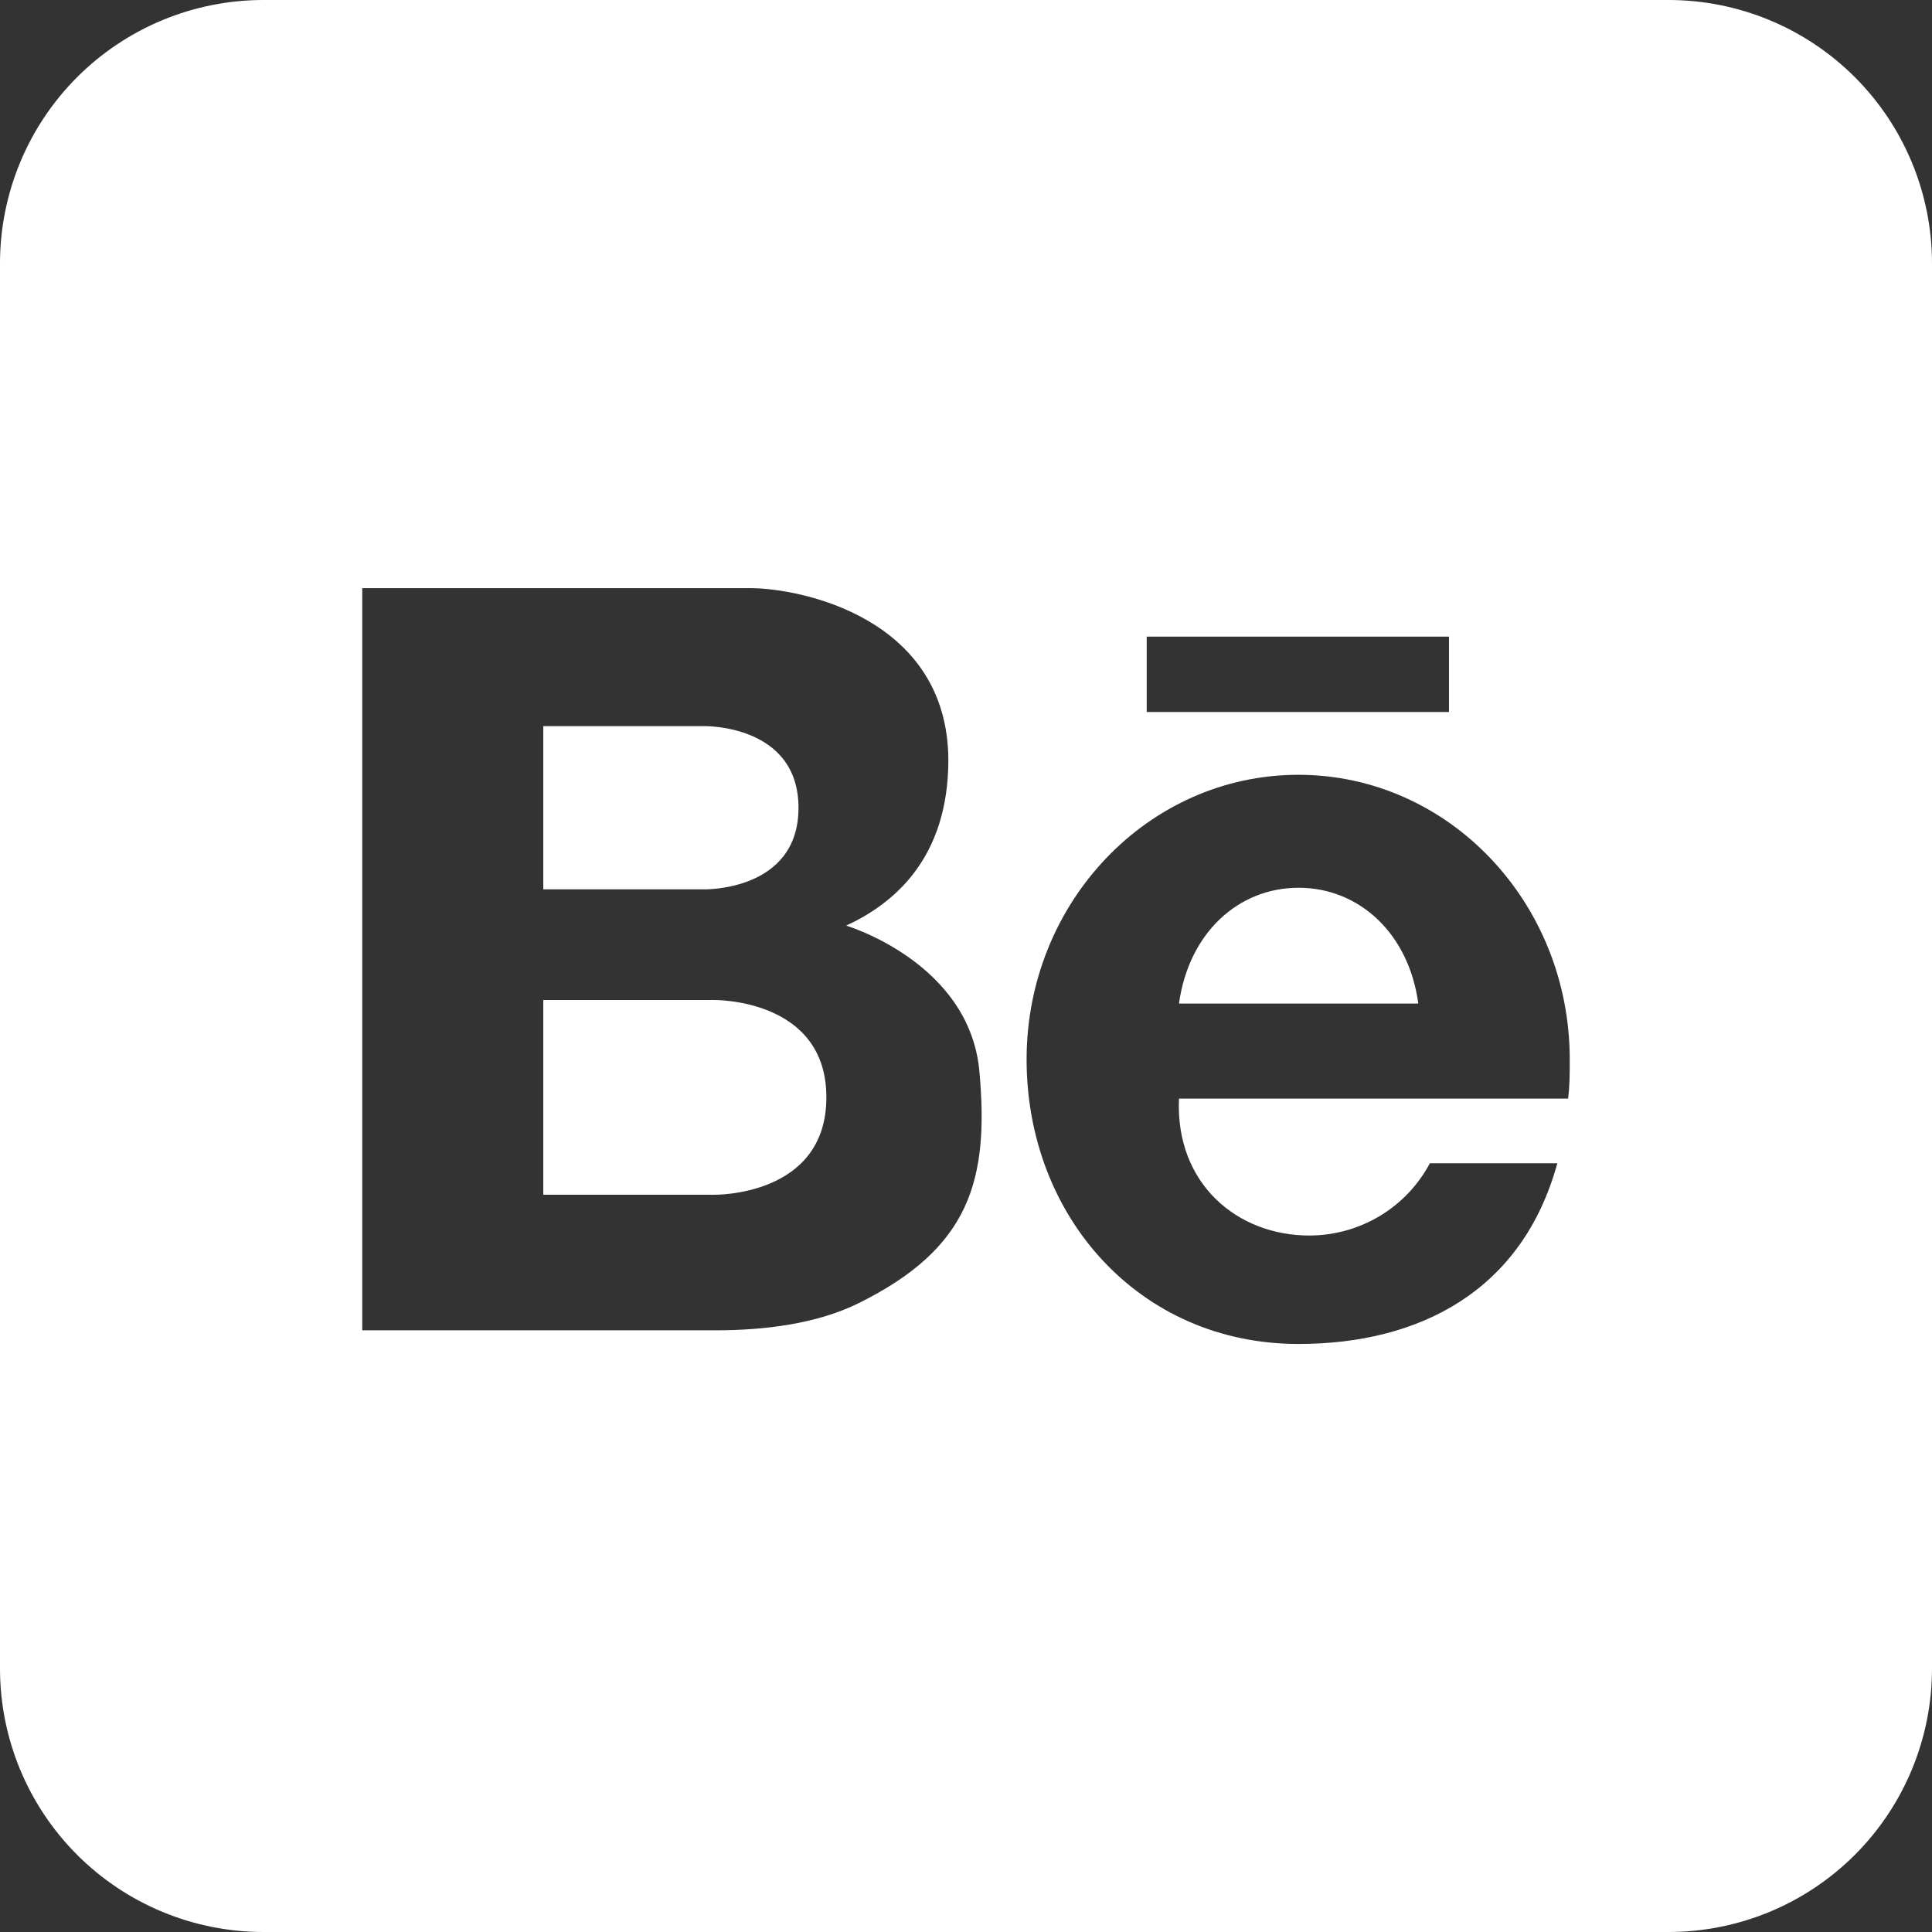<?xml version="1.0" encoding="UTF-8"?> <svg xmlns="http://www.w3.org/2000/svg" width="30" height="30" viewBox="0 0 30 30" fill="none"><rect x="0" y="0" width="30" height="30" fill="#333333" stroke="none"/> <path d="M10.926 13.81H8.436V11.275H10.926C10.926 11.275 12.399 11.241 12.399 12.544C12.399 13.846 10.926 13.81 10.926 13.81V13.81Z" fill="white"></path> <path d="M12.832 17.039C12.832 18.592 11.078 18.552 11.078 18.552H8.436V15.528H11.073C11.073 15.528 12.832 15.491 12.832 17.039Z" fill="white"></path> <path d="M20.165 13.785C19.229 13.785 18.46 14.485 18.307 15.583H22.023C21.876 14.489 21.099 13.785 20.165 13.785V13.785ZM20.165 13.785C19.229 13.785 18.46 14.485 18.307 15.583H22.023C21.876 14.489 21.099 13.785 20.165 13.785V13.785ZM25.909 0H4.091C3.006 0 1.965 0.431 1.198 1.198C0.431 1.965 0 3.006 0 4.091L0 25.909C0 26.994 0.431 28.035 1.198 28.802C1.965 29.569 3.006 30 4.091 30H25.909C26.994 30 28.035 29.569 28.802 28.802C29.569 28.035 30 26.994 30 25.909V4.091C30 3.006 29.569 1.965 28.802 1.198C28.035 0.431 26.994 0 25.909 0V0ZM17.806 9.886H22.5V11.056H17.806V9.886ZM13.328 20.238C12.682 20.557 11.87 20.657 11.112 20.657H5.625V9.133H11.657C12.404 9.133 14.715 9.578 14.726 11.799C14.726 13.333 13.873 14.035 13.139 14.373C13.139 14.373 15.055 14.942 15.208 16.636C15.361 18.331 15.058 19.384 13.328 20.238V20.238ZM24.349 17.059H18.307C18.249 18.39 19.222 19.185 20.328 19.185C20.713 19.186 21.091 19.081 21.422 18.884C21.752 18.686 22.022 18.403 22.203 18.063H24.182C23.639 20.044 22.045 20.869 20.161 20.869C17.695 20.869 15.941 18.892 15.941 16.451C15.941 14.01 17.831 12.031 20.161 12.031C22.491 12.031 24.375 14.01 24.375 16.451C24.375 16.662 24.375 16.863 24.349 17.059V17.059ZM20.165 13.785C19.229 13.785 18.46 14.485 18.307 15.583H22.023C21.876 14.489 21.099 13.785 20.165 13.785V13.785Z" fill="white"></path> </svg> 